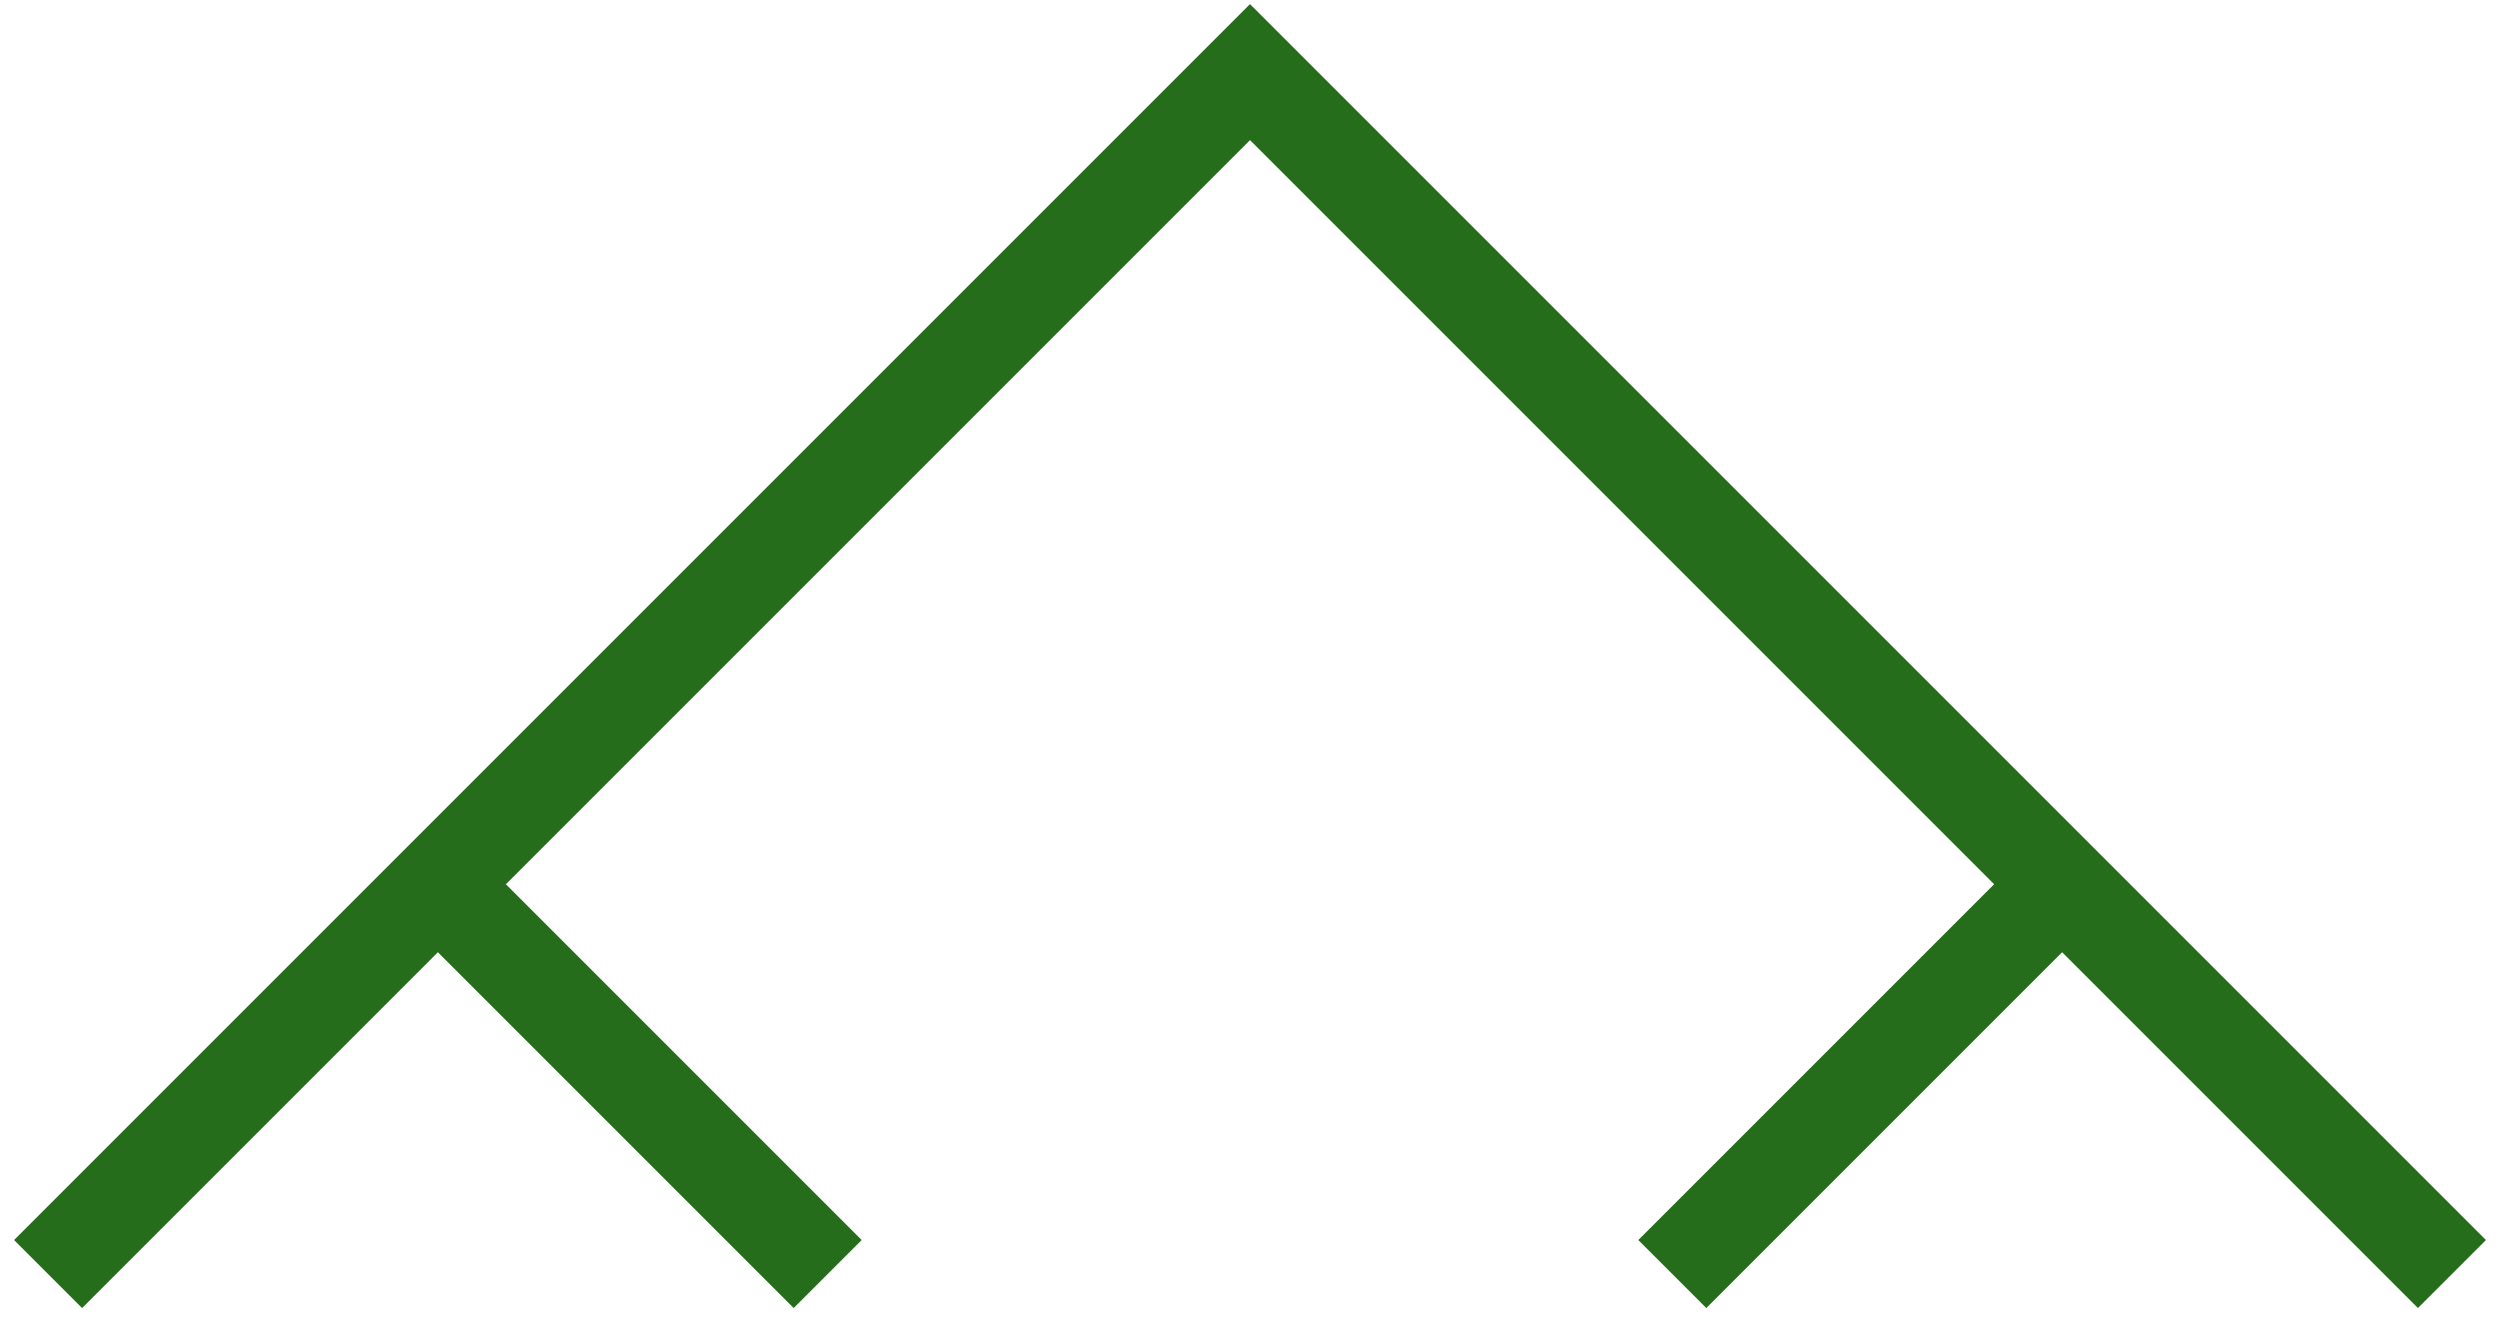<svg width="104" height="55" viewBox="0 0 104 55" fill="none" xmlns="http://www.w3.org/2000/svg">
<path d="M2 53L18.216 36.784M102 53L85.784 36.784M85.784 36.784L52 3L18.216 36.784M85.784 36.784L69.568 53M18.216 36.784L34.432 53" stroke="#256D1B" stroke-width="4"/>
</svg>
